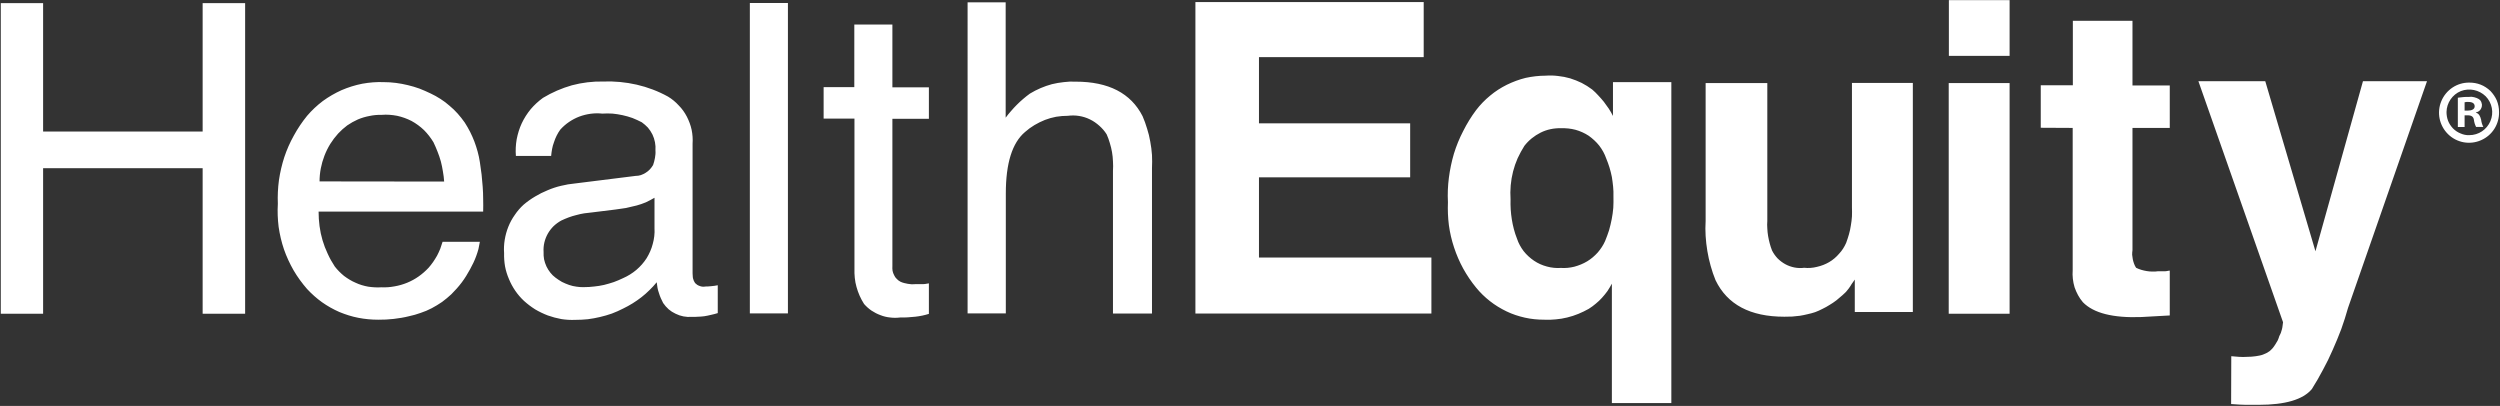 <svg version="1.2" xmlns="http://www.w3.org/2000/svg" viewBox="0 0 1589 258" width="1589" height="258">
	<rect x="0" y="0" width="1589" height="258" fill="#333333" stroke="none"/>
	<title>purple-bg-logo-svg</title>
	<style>
		.s0 { fill: #ffffff } 
	</style>
	<g id="Layer">
		<g id="Layer">
			<path id="Layer" fill-rule="evenodd" class="s0" d="m1588.4 71.1c0.2 7.8-4.3 14.9-11.4 18-7.2 3.2-15.5 1.6-21-3.8-5.6-5.5-7.3-13.8-4.3-21 3-7.2 10-11.9 17.8-11.8 2.5 0 4.9 0.4 7.2 1.3 2.3 0.9 4.4 2.3 6.2 4 1.7 1.8 3.1 3.8 4.1 6.1 0.9 2.3 1.4 4.7 1.4 7.2zm-33.4 0c0 1.9 0.3 3.9 1 5.7 0.7 1.8 1.8 3.4 3.1 4.8 1.4 1.4 3 2.5 4.8 3.2 1.8 0.8 3.7 1.2 5.6 1.1 5.9 0 11.1-3.5 13.4-8.9 2.3-5.4 1.1-11.6-3-15.8-4.2-4.1-10.4-5.4-15.8-3.3-5.4 2.2-9 7.5-9.1 13.3zm11.5 9.6h-4.3v-18.6q0.8-0.1 1.7-0.2 0.9-0.1 1.8-0.2 0.9 0 1.8-0.1 0.9 0 1.8 0 0.8-0.1 1.6-0.1 0.9 0.1 1.7 0.3 0.8 0.2 1.6 0.5 0.7 0.3 1.4 0.7 0.5 0.4 0.9 0.8 0.3 0.5 0.6 1 0.2 0.5 0.3 1.1 0.2 0.5 0.1 1.1 0 0.8-0.3 1.5-0.3 0.8-0.8 1.4-0.5 0.6-1.2 1-0.7 0.4-1.5 0.5v0.2c1.9 0.6 2.7 2.1 3.3 4.5q0.1 0.6 0.2 1.2 0.2 0.6 0.3 1.2 0.2 0.5 0.4 1.1 0.2 0.6 0.5 1.1h-4.6q-0.2-0.5-0.5-1.1-0.2-0.6-0.4-1.1-0.2-0.6-0.3-1.2-0.1-0.6-0.2-1.2c-0.3-1.9-1.5-2.8-3.9-2.8h-2zm0-10.4h2c2.4 0 4.4-0.8 4.4-2.7 0-1.8-1.3-2.8-4-2.8q-0.3 0-0.6 0-0.3 0-0.6 0-0.3 0-0.6 0.1-0.3 0-0.6 0.1zm-1566-68.3h26.9v81.6h101.4v-81.6h27v197.4h-27v-92.5h-101.4v92.5h-26.9zm273.2 57.4q3.2 1.5 6.3 3.5 3 1.9 5.7 4.3 2.8 2.3 5.2 5 2.4 2.7 4.5 5.7 1.8 2.8 3.4 5.9 1.5 3 2.7 6.1 1.2 3.2 2.1 6.5 0.9 3.3 1.4 6.6 0.6 3.9 1.1 7.9 0.4 3.9 0.7 7.8 0.3 3.9 0.3 7.9 0.1 3.9 0 7.9h-104.6q0 4.6 0.6 9.2 0.6 4.6 1.9 9 1.3 4.4 3.3 8.6 1.9 4.2 4.5 8.1c1.7 2.2 3.7 4.2 5.9 6 2.3 1.7 4.7 3.2 7.3 4.3 2.5 1.2 5.3 2 8 2.5 2.8 0.4 5.6 0.6 8.5 0.4q4.1 0.2 8.3-0.6 4.1-0.7 8-2.3 3.9-1.6 7.3-4 3.4-2.4 6.3-5.5 1.5-1.7 2.9-3.7 1.3-1.9 2.5-4 1.1-2.1 2-4.3 0.8-2.2 1.5-4.5h23.7q-0.4 2.3-0.9 4.6-0.6 2.2-1.4 4.4-0.8 2.2-1.8 4.3-1 2.1-2.1 4.1-1.2 2.2-2.5 4.3-1.3 2.1-2.8 4.1-1.5 2-3.2 3.9-1.6 1.8-3.4 3.6-2.8 2.6-5.9 4.9-3.2 2.2-6.6 4-3.4 1.8-7.1 3-3.6 1.3-7.4 2.1-2.4 0.6-4.8 1-2.4 0.4-4.9 0.7-2.4 0.2-4.9 0.4-2.5 0.1-4.9 0.1c-4.3 0-8.5-0.4-12.6-1.2-4.2-0.8-8.2-2.1-12.1-3.7-3.9-1.7-7.6-3.8-11-6.2-3.5-2.5-6.6-5.3-9.5-8.4-3.2-3.7-6.1-7.6-8.6-11.9-2.4-4.2-4.5-8.7-6.1-13.3-1.6-4.7-2.7-9.5-3.4-14.3-0.6-4.9-0.8-9.8-0.5-14.7q-0.3-7.5 0.7-15 1.1-7.5 3.4-14.6 2.4-7.2 6.1-13.8 3.6-6.6 8.4-12.5c3-3.5 6.3-6.6 10-9.4 3.7-2.7 7.7-5 11.9-6.9 4.2-1.8 8.6-3.2 13.2-4.1 4.5-0.8 9.1-1.2 13.7-1q3.8 0 7.7 0.5 3.8 0.5 7.5 1.4 3.8 0.9 7.4 2.2 3.6 1.4 7.1 3.1zm8.6 56q-0.2-3.2-0.8-6.5-0.5-3.2-1.3-6.3-0.9-3.2-2.1-6.2-1.2-3.1-2.6-6c-1.7-2.8-3.7-5.4-6-7.7-2.4-2.3-5-4.2-7.9-5.8-2.9-1.5-6-2.6-9.2-3.3-3.2-0.6-6.5-0.9-9.8-0.6q-3.9-0.1-7.7 0.7-3.8 0.7-7.4 2.2-3.6 1.6-6.8 3.8-3.1 2.3-5.8 5.2-2.8 3.1-5 6.6-2.2 3.6-3.7 7.5-1.5 3.9-2.3 8-0.8 4.2-0.8 8.3zm121.7-3.6q1.7 0 3.3-0.5 1.7-0.6 3.1-1.5 1.5-0.9 2.7-2.2 1.1-1.2 2-2.7 0.4-1.1 0.7-2.3 0.3-1.1 0.5-2.3 0.2-1.1 0.3-2.3 0.1-1.2 0-2.4 0.2-2.6-0.3-5.2-0.5-2.6-1.6-4.9-1.2-2.4-2.9-4.4-1.8-1.9-3.9-3.4-2.9-1.5-5.9-2.7-3.1-1.1-6.3-1.8-3.2-0.7-6.4-1-3.2-0.2-6.5 0-3.7-0.4-7.4 0.1-3.7 0.5-7.2 1.8-3.4 1.3-6.5 3.4-3.1 2.1-5.6 4.9-1.3 1.8-2.3 3.8-1 2-1.7 4.2-0.8 2.1-1.2 4.3-0.4 2.2-0.6 4.4h-22.4c-0.3-3.5-0.1-7.1 0.5-10.6 0.7-3.5 1.7-6.9 3.2-10.1 1.5-3.2 3.4-6.2 5.7-9 2.3-2.7 4.9-5.1 7.8-7.2q4.3-2.6 8.9-4.6 4.6-2 9.5-3.4 4.9-1.3 9.9-1.9 5-0.6 10-0.5 5.4-0.2 10.7 0.3 5.3 0.5 10.6 1.7 5.2 1.2 10.2 3.1 5 1.9 9.7 4.5c2.5 1.5 4.8 3.4 6.8 5.6 2.1 2.1 3.8 4.5 5.2 7.2 1.3 2.6 2.4 5.4 3 8.3 0.6 2.9 0.8 5.9 0.6 8.8v82.5q0 0.8 0.1 1.6 0 0.8 0.2 1.6 0.2 0.7 0.5 1.5 0.3 0.7 0.8 1.4 0.6 0.6 1.3 1.1 0.8 0.5 1.7 0.8 0.8 0.3 1.7 0.4 0.9 0.1 1.8-0.1 1.8 0 3.6-0.2c1.4-0.1 2.8-0.3 4.3-0.6v17.7q-1 0.3-2.1 0.6-1.1 0.3-2.1 0.5-1.1 0.3-2.2 0.5-1.1 0.2-2.2 0.4-1 0.1-2 0.2-0.9 0-1.9 0.1-1 0-2 0.1-1 0-2 0-2.7 0.2-5.3-0.3-2.6-0.5-5-1.7-2.4-1.1-4.4-2.8-2-1.8-3.5-4-0.8-1.5-1.5-3.1-0.7-1.6-1.2-3.3-0.6-1.6-0.9-3.3-0.3-1.8-0.5-3.5-2.2 2.7-4.6 5-2.4 2.4-5.1 4.5-2.7 2.1-5.6 3.9-2.9 1.8-6 3.3-3.5 1.8-7.2 3.2-3.7 1.3-7.6 2.2-3.8 0.9-7.7 1.4-4 0.4-7.9 0.4-4.5 0.2-8.9-0.5-4.4-0.8-8.6-2.3-4.2-1.6-8.1-3.9-3.8-2.4-7.1-5.4-3.1-2.9-5.5-6.4-2.4-3.5-4-7.4-1.7-3.9-2.5-8.1-0.7-4.1-0.6-8.4-0.3-4.3 0.4-8.5 0.7-4.3 2.3-8.3 1.6-4 4.1-7.5 2.4-3.6 5.6-6.5 3.4-2.9 7.3-5.2 3.8-2.3 8-4 4.2-1.8 8.5-2.8 4.4-1.1 8.9-1.5zm-50.9 64.7q2 1.5 4.1 2.7 2.2 1.1 4.5 1.9 2.3 0.8 4.7 1.1 2.4 0.4 4.9 0.3 3.2 0 6.4-0.4 3.1-0.3 6.2-1 3.2-0.8 6.2-1.8 3-1.1 5.9-2.5c3-1.3 5.9-3.1 8.4-5.2 2.6-2.2 4.8-4.7 6.6-7.5 1.7-2.8 3.1-5.9 3.9-9.1 0.9-3.2 1.3-6.6 1.1-9.9v-19.4q-1.3 0.8-2.7 1.5-1.4 0.8-2.8 1.4-1.4 0.6-2.9 1.1-1.4 0.5-2.9 0.9-1.7 0.4-3.4 0.8-1.7 0.4-3.4 0.8-1.7 0.3-3.4 0.5-1.8 0.3-3.5 0.5l-14.6 1.8q-2.5 0.2-5.1 0.6-2.5 0.4-5 1.1-2.5 0.6-4.9 1.5-2.4 0.9-4.7 2-2.7 1.5-4.9 3.6-2.1 2.1-3.6 4.7-1.5 2.7-2.2 5.6-0.7 3-0.5 6-0.1 2.4 0.3 4.7 0.5 2.3 1.5 4.5 1 2.1 2.5 4 1.4 1.8 3.3 3.2zm123.5-174.6h24.2v197.3h-24.2zm66.4 13.7h24.2v39.9h23.2v20h-23.2v93.6q-0.1 1.5 0.1 3 0.3 1.5 1 2.8 0.6 1.4 1.7 2.4 1 1.1 2.4 1.8 1.1 0.5 2.3 0.8 1.1 0.3 2.3 0.5 1.3 0.2 2.5 0.3 1.2 0 2.4-0.1h3.7q0.6 0 1.2 0 0.6-0.1 1.2-0.1 0.6-0.1 1.2-0.2 0.6-0.1 1.2-0.2v19.4q-1 0.3-2.1 0.6-1.1 0.2-2.1 0.5-1.1 0.2-2.2 0.4-1.1 0.2-2.2 0.3-1.2 0.1-2.4 0.2-1.2 0.1-2.4 0.2-1.2 0.1-2.5 0.1-1.2 0-2.4 0-3.2 0.4-6.3 0-3.2-0.3-6.2-1.5-3-1.1-5.7-2.9-2.6-1.8-4.7-4.2-1.6-2.5-2.8-5.2-1.2-2.7-2-5.6-0.8-2.8-1.1-5.8-0.3-2.9-0.2-5.9v-95.3h-19.6v-20h19.5zm72-14.1h24.2v73.3q1.6-2.2 3.4-4.2 1.8-2.1 3.7-4 2-2 4-3.7 2.1-1.8 4.3-3.4 3.3-2 6.8-3.5 3.5-1.5 7.2-2.5 3.7-0.9 7.5-1.3 3.8-0.5 7.6-0.3 31.3 0 42.5 21.9 1.7 3.9 2.9 8 1.3 4 2 8.2 0.8 4.2 1.1 8.5 0.2 4.2 0 8.4v92.4h-24.8v-90.7q0.2-3 0-6-0.1-3-0.6-5.9-0.5-2.9-1.4-5.8-0.8-2.8-2-5.5c-1.3-2.1-2.9-3.9-4.7-5.5-1.8-1.6-3.8-3-5.9-4-2.2-1.1-4.5-1.8-6.9-2.2-2.4-0.4-4.8-0.4-7.2-0.1q-3.7 0-7.4 0.6-3.7 0.7-7.1 2-3.5 1.4-6.7 3.3-3.2 1.9-6 4.4-12.2 10.3-12.2 39v76.3h-24.3zm289.9 34.8h-104.7v42.1h96.1v34.3h-96.1v51h109.6v35.6h-150v-198h145.1zm107.1 20.6q2 1.7 3.8 3.7 1.9 2 3.6 4.1 1.6 2.1 3.1 4.3 1.5 2.3 2.7 4.7v-21.5h37.1v204h-37.8v-75.9q-1.3 2.4-2.8 4.7-1.6 2.2-3.5 4.3-1.8 2-3.9 3.7-2.1 1.8-4.5 3.3-3.2 1.8-6.6 3.2-3.4 1.4-7.1 2.3-3.6 0.9-7.3 1.2-3.7 0.4-7.4 0.2c-4.1 0-8.2-0.4-12.2-1.3-4-0.9-8-2.2-11.7-4-3.7-1.8-7.2-3.9-10.5-6.5-3.2-2.5-6.2-5.4-8.8-8.6q-4.6-5.6-8.2-12.1-3.5-6.4-5.8-13.4-2.3-6.9-3.3-14.2-0.9-7.2-0.6-14.6-0.4-7.8 0.6-15.5 1-7.8 3.2-15.3 2.3-7.5 5.9-14.4 3.5-7 8.2-13.3c2.6-3.4 5.6-6.5 8.9-9.2 3.2-2.7 6.8-5 10.6-6.9 3.9-1.9 7.9-3.4 12-4.4 4.2-0.9 8.4-1.4 12.7-1.4q3.9-0.3 7.9 0.2 3.9 0.4 7.7 1.5 3.8 1.2 7.3 2.9 3.5 1.8 6.7 4.2zm8.2 96.3q1.4-3.4 2.5-6.8 1-3.5 1.7-7.1 0.7-3.6 1-7.2 0.2-3.6 0.1-7.3 0.1-3-0.2-6.1-0.3-3.1-0.8-6.2-0.6-3-1.5-6-0.9-2.9-2.1-5.8c-1-2.9-2.5-5.6-4.4-8.1-1.9-2.4-4.2-4.5-6.7-6.3-2.6-1.7-5.5-3-8.4-3.8-3-0.8-6.1-1.1-9.2-1q-3.4-0.1-6.7 0.6-3.3 0.7-6.3 2.2-3 1.5-5.6 3.6-2.6 2.1-4.7 4.8-2.4 3.8-4.3 7.9-1.8 4.1-2.9 8.4-1.1 4.3-1.5 8.8-0.4 4.5-0.1 8.9-0.1 3.2 0.1 6.4 0.2 3.2 0.7 6.3 0.5 3.2 1.3 6.2 0.8 3.1 2 6.1c0.9 2.8 2.4 5.5 4.2 7.9 1.9 2.4 4.1 4.4 6.6 6.1 2.5 1.7 5.2 2.9 8.2 3.7 2.9 0.8 5.9 1.1 8.9 0.9 2.9 0.2 5.8-0.1 8.6-0.8 2.9-0.8 5.6-1.9 8.1-3.4 2.5-1.5 4.7-3.4 6.7-5.6 1.9-2.2 3.5-4.6 4.7-7.3zm103.1-100.4v87.7q-0.2 2.4 0 4.7 0.1 2.4 0.5 4.8 0.4 2.3 1 4.6 0.6 2.3 1.5 4.6c0.9 1.8 2.1 3.5 3.5 5 1.5 1.5 3.1 2.7 4.9 3.7 1.8 1 3.8 1.7 5.8 2.1 2.1 0.4 4.1 0.5 6.2 0.2 2.7 0.3 5.5 0.1 8.2-0.6 2.7-0.6 5.3-1.6 7.7-3 2.4-1.4 4.5-3.2 6.3-5.3 1.9-2 3.4-4.4 4.5-6.9q1-2.7 1.8-5.5 0.8-2.8 1.2-5.6 0.5-2.8 0.7-5.7 0.1-2.9 0-5.8v-79.1h38.7v145.6h-36.9v-20.6q-0.4 0.5-0.7 1-0.4 0.5-0.7 1-0.3 0.5-0.7 1-0.3 0.5-0.6 1-0.5 0.8-1.1 1.6-0.6 0.8-1.2 1.5-0.6 0.8-1.3 1.4-0.7 0.7-1.5 1.4-1.9 1.7-3.9 3.3-2.1 1.6-4.3 2.9-2.2 1.4-4.5 2.5-2.3 1.2-4.7 2.1-2.4 0.8-4.8 1.3-2.4 0.6-4.9 1-2.5 0.3-4.9 0.5-2.5 0.1-5 0.1-32.5 0-43.7-23.2-1.8-4.4-3.1-9.1-1.3-4.6-2.1-9.4-0.8-4.8-1.1-9.6-0.3-4.8 0-9.6v-87.6zm154-17.3h-38.6v-35.4h38.6zm-38.7 17.3h38.7v146.6h-38.7zm58.5 28.4v-27h20.4v-41h37.9v41.1h23.7v27h-23.7v77.7q-0.2 1.4-0.2 2.9 0.1 1.4 0.4 2.9 0.3 1.4 0.8 2.8 0.5 1.4 1.3 2.6 1.6 0.8 3.3 1.3 1.7 0.5 3.5 0.8 1.8 0.3 3.6 0.3 1.7 0.1 3.5-0.2h3.7q0.5 0 1 0 0.5-0.1 0.9-0.1 0.5-0.1 1-0.2 0.5 0 0.9-0.1v28.5l-18 1c-18.1 0.7-30.5-2.5-37.2-9.4q-1.8-2.1-3.1-4.5-1.3-2.4-2.2-5-0.8-2.7-1.1-5.4-0.3-2.7-0.1-5.5v-90.4zm121.1 145.2l4.8 0.4q1.4 0 2.7 0.1 1.4 0 2.7-0.1 1.4 0 2.7-0.1 1.4-0.1 2.7-0.3 1.1-0.1 2.3-0.4 1.1-0.2 2.2-0.6 1.1-0.4 2.1-0.9 1-0.5 2-1.2 1.1-0.9 2.1-2 0.9-1.1 1.7-2.4 0.8-1.2 1.5-2.5 0.6-1.3 1-2.7 0.5-1.1 1-2.1 0.4-1.1 0.7-2.3 0.3-1.1 0.4-2.2 0.2-1.2 0.3-2.3l-53.8-153.2h42.5l31.9 108.1 30.2-108.1h40.7l-50.2 144.1q-1.9 6.8-4.3 13.5-2.5 6.6-5.4 13.1-2.8 6.5-6.2 12.7-3.3 6.3-7.1 12.3c-5.6 6.7-16.9 10-33.8 10h-8.1c-2.1 0-5.3-0.2-9.4-0.5z"/>
		</g>
	</g>
</svg>